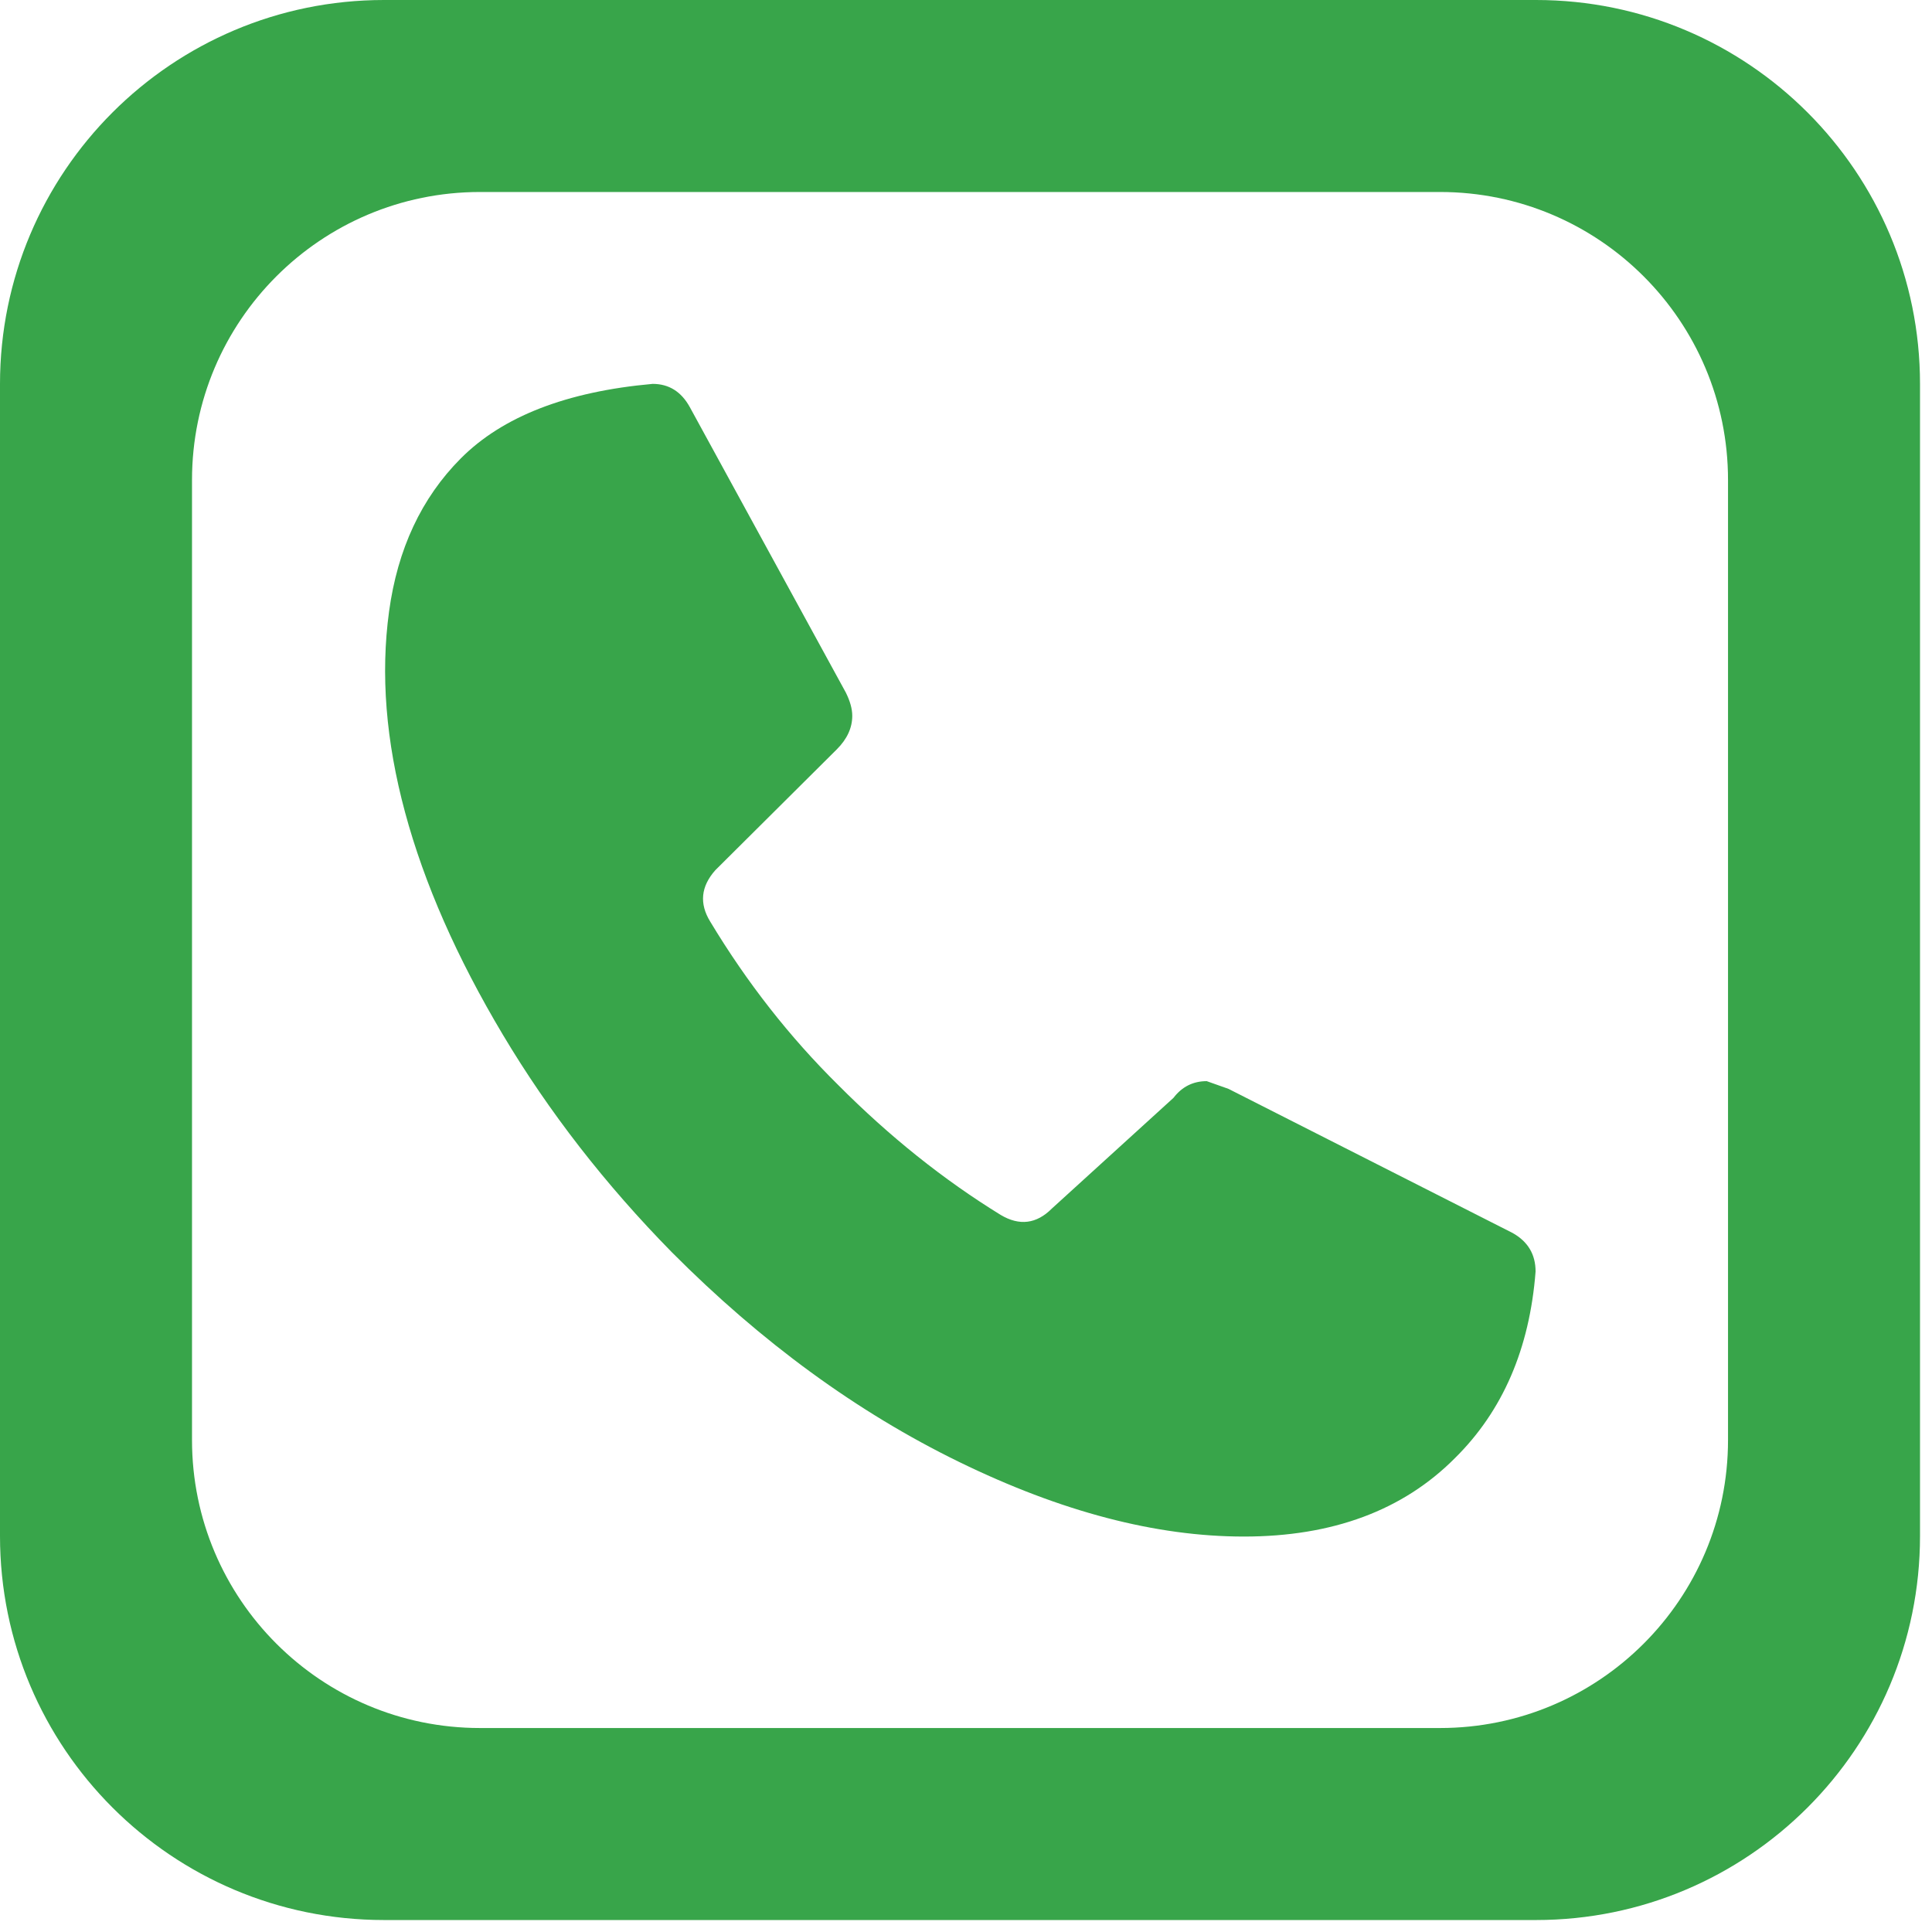 <?xml version="1.0" encoding="UTF-8"?> <svg xmlns="http://www.w3.org/2000/svg" width="138" height="138" viewBox="0 0 138 138" fill="none"> <g clip-path="url(#clip0_17_71)"> <path d="M109.716 0H27.429C12.281 0 0 12.281 0 27.429V109.716C0 124.864 12.28 137.145 27.429 137.145H109.715C124.863 137.145 137.144 124.864 137.144 109.716V27.429C137.144 12.281 124.864 0 109.716 0V0ZM123.43 102.859C123.43 114.22 114.22 123.43 102.859 123.43H34.287C22.925 123.43 13.715 114.22 13.715 102.859V34.286C13.715 22.924 22.925 13.714 34.287 13.714H102.859C114.22 13.714 123.43 22.924 123.43 34.286V102.859ZM108.04 88.068L87.749 77.776L86.195 77.225C85.22 77.225 84.427 77.624 83.819 78.419L75.136 86.322C74.039 87.424 72.819 87.578 71.479 86.781C67.396 84.269 63.528 81.176 59.871 77.5C56.398 74.07 53.35 70.18 50.731 65.83C49.939 64.543 50.06 63.319 51.097 62.154L59.78 53.517C60.511 52.782 60.876 51.987 60.876 51.128C60.876 50.638 60.723 50.087 60.419 49.473L49.269 29.074C48.66 27.972 47.775 27.42 46.618 27.42C40.463 27.972 35.893 29.749 32.908 32.75C30.104 35.568 28.398 39.214 27.789 43.685C27.18 48.158 27.56 52.936 28.932 58.02C30.303 63.106 32.634 68.403 35.924 73.917C39.214 79.43 43.236 84.607 47.989 89.446C54.387 95.879 61.226 100.872 68.508 104.424C75.789 107.978 82.568 109.754 88.845 109.754C95.182 109.754 100.209 107.886 103.926 104.149C107.338 100.78 109.257 96.338 109.684 90.825C109.685 89.6 109.136 88.681 108.04 88.068V88.068Z" fill="#38A54A"></path> </g> <defs> <clipPath id="clip0_17_71"> <rect width="137.145" height="137.145" fill="white"></rect> </clipPath> </defs> </svg> 